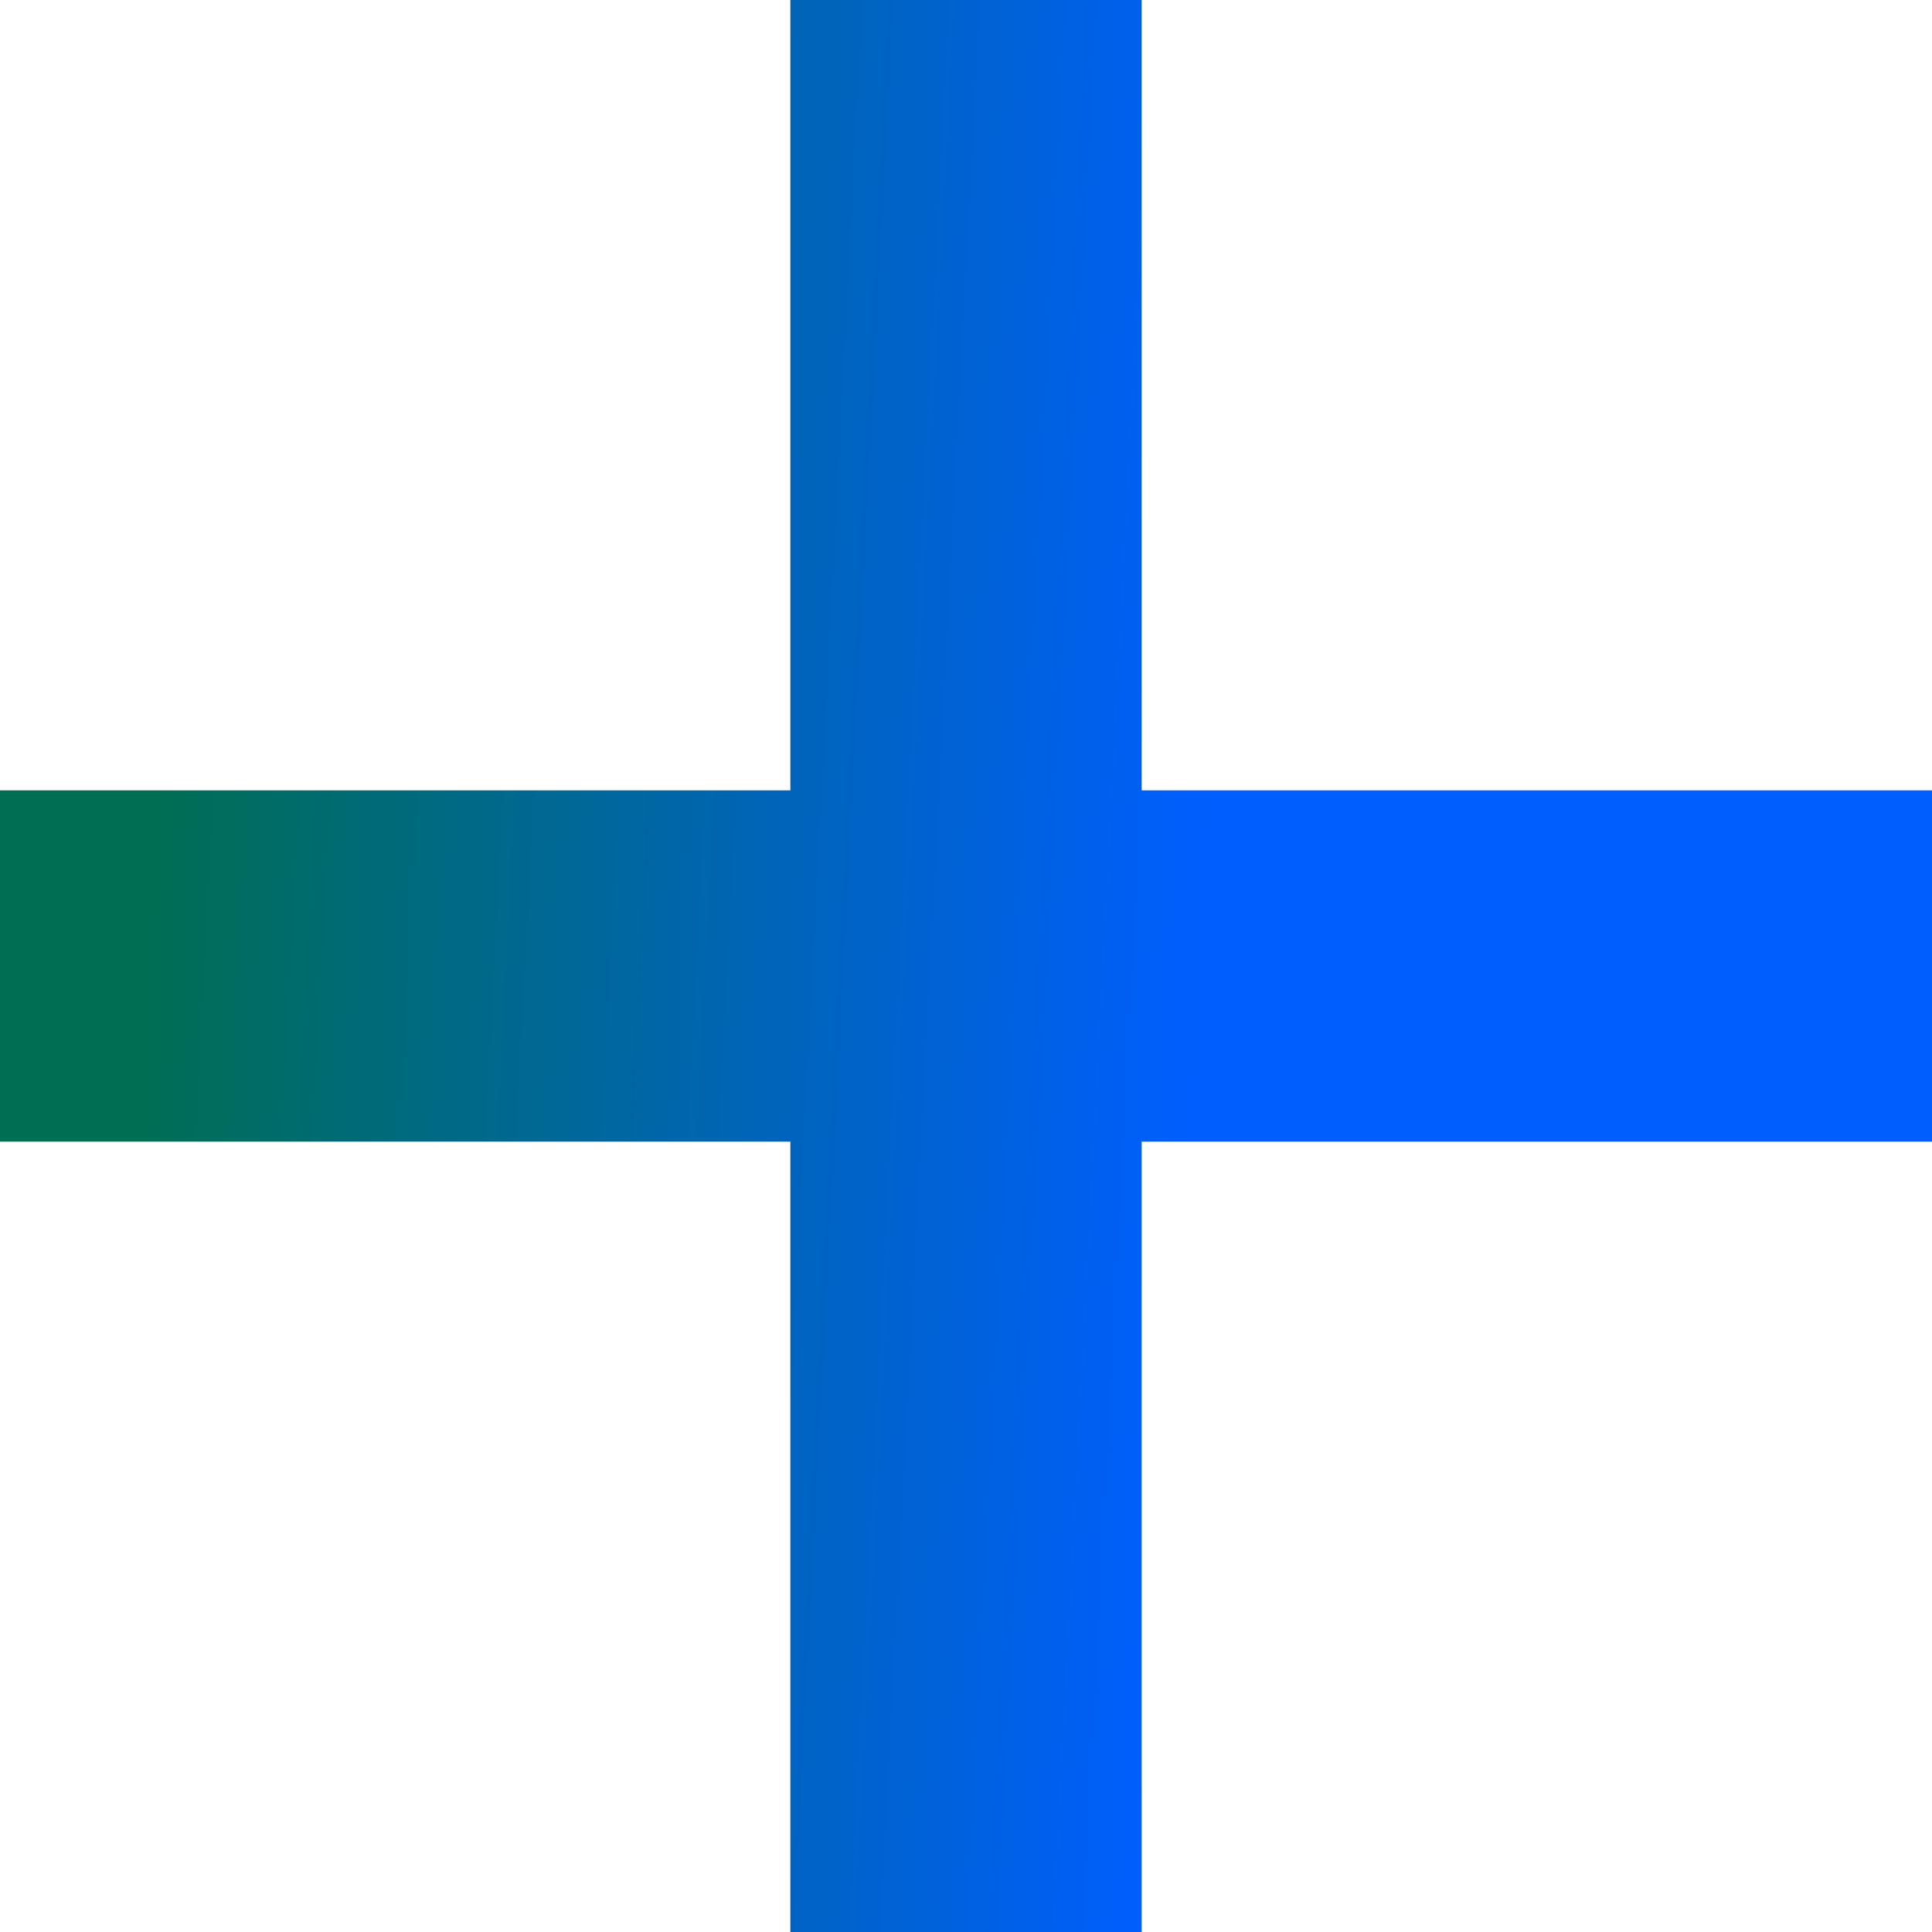 <svg width="11" height="11" viewBox="0 0 11 11" fill="none" xmlns="http://www.w3.org/2000/svg">
<path d="M6.5 0V4.5H11V6.5H6.5V11H4.5V6.5H0V4.5H4.5V0H6.5Z" fill="url(#paint0_linear_210_4167)"/>
<defs>
<linearGradient id="paint0_linear_210_4167" x1="1" y1="1.711" x2="7.03" y2="2.022" gradientUnits="userSpaceOnUse">
<stop stop-color="#006E52"/>
<stop offset="1" stop-color="#005EFF"/>
</linearGradient>
</defs>
</svg>
